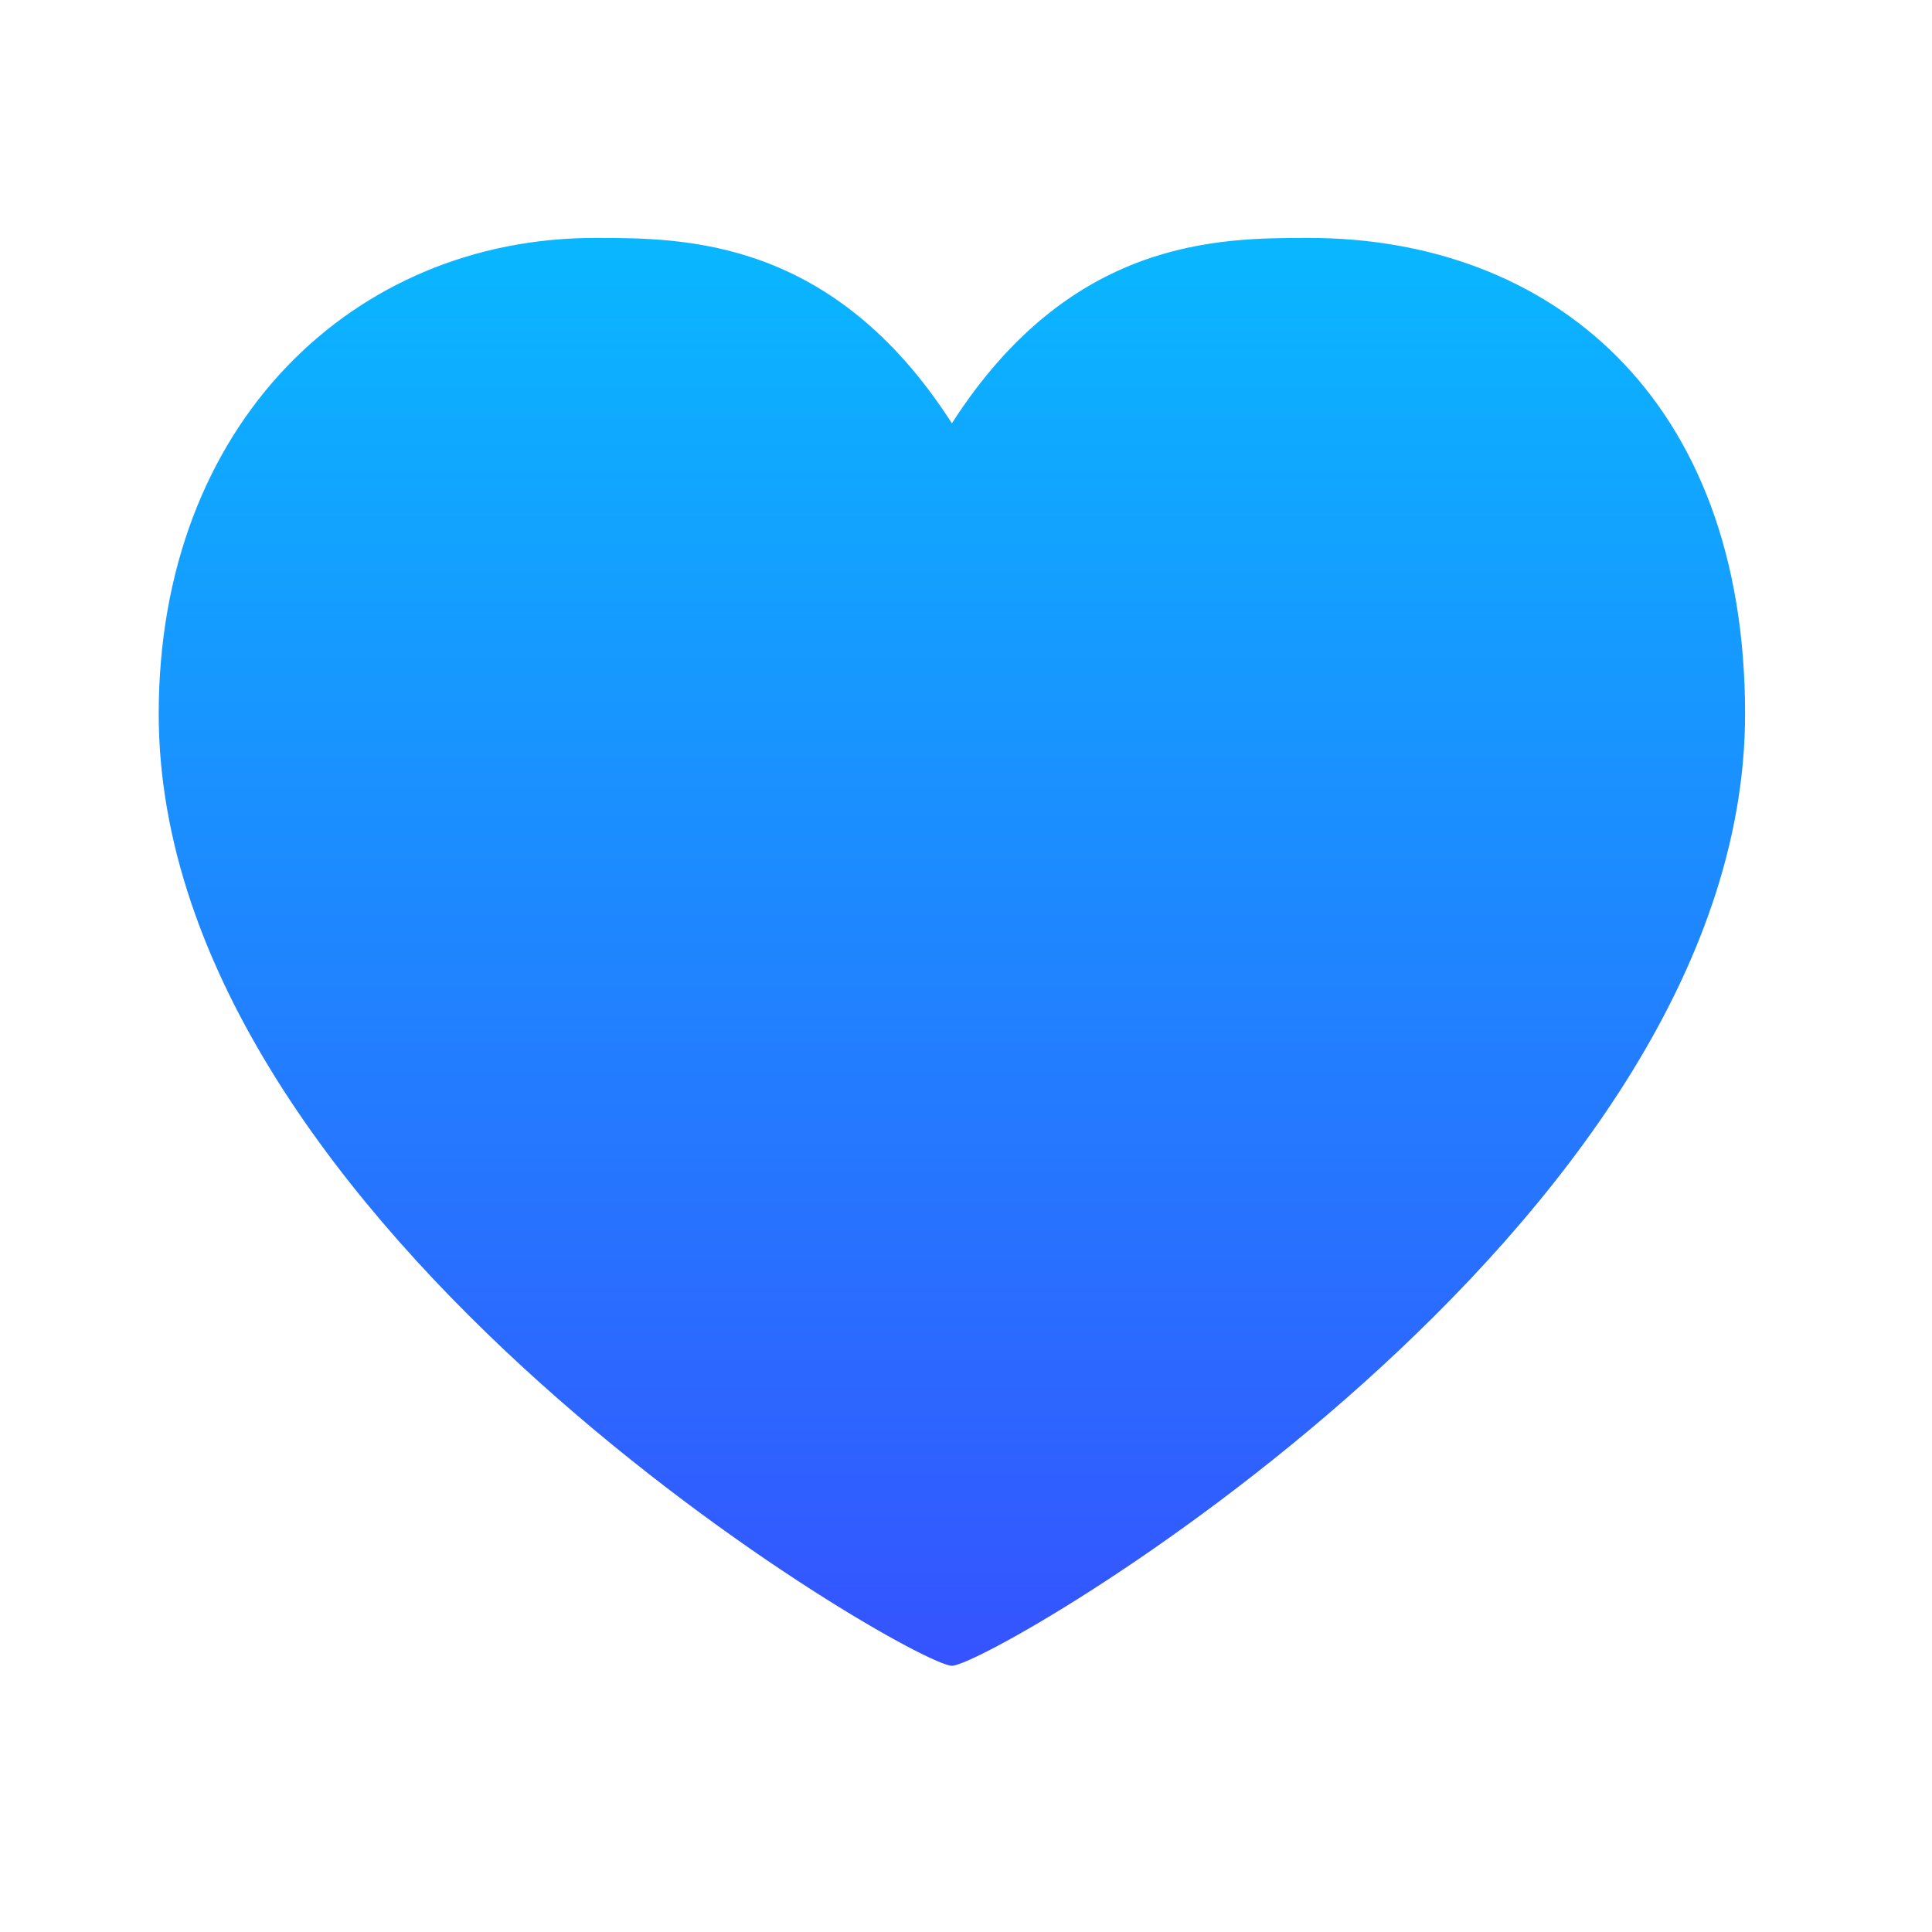 <?xml version="1.0" encoding="UTF-8"?> <svg xmlns="http://www.w3.org/2000/svg" width="20" height="20" viewBox="0 0 20 20" fill="none"><path d="M9.854 4.382C11.086 2.463 12.621 2.463 13.549 2.463C16.043 2.463 18.065 4.106 18.065 7.39C18.065 12.728 10.264 17.244 9.854 17.244C9.443 17.244 1.643 12.728 1.643 7.39C1.643 4.382 3.665 2.463 6.159 2.463C7.087 2.463 8.622 2.463 9.854 4.382Z" fill="url(#paint0_linear_41997_466)"></path><defs><linearGradient id="paint0_linear_41997_466" x1="9.854" y1="2.463" x2="9.854" y2="17.244" gradientUnits="userSpaceOnUse"><stop stop-color="#09B7FF"></stop><stop offset="1" stop-color="#3553FF"></stop></linearGradient></defs></svg> 